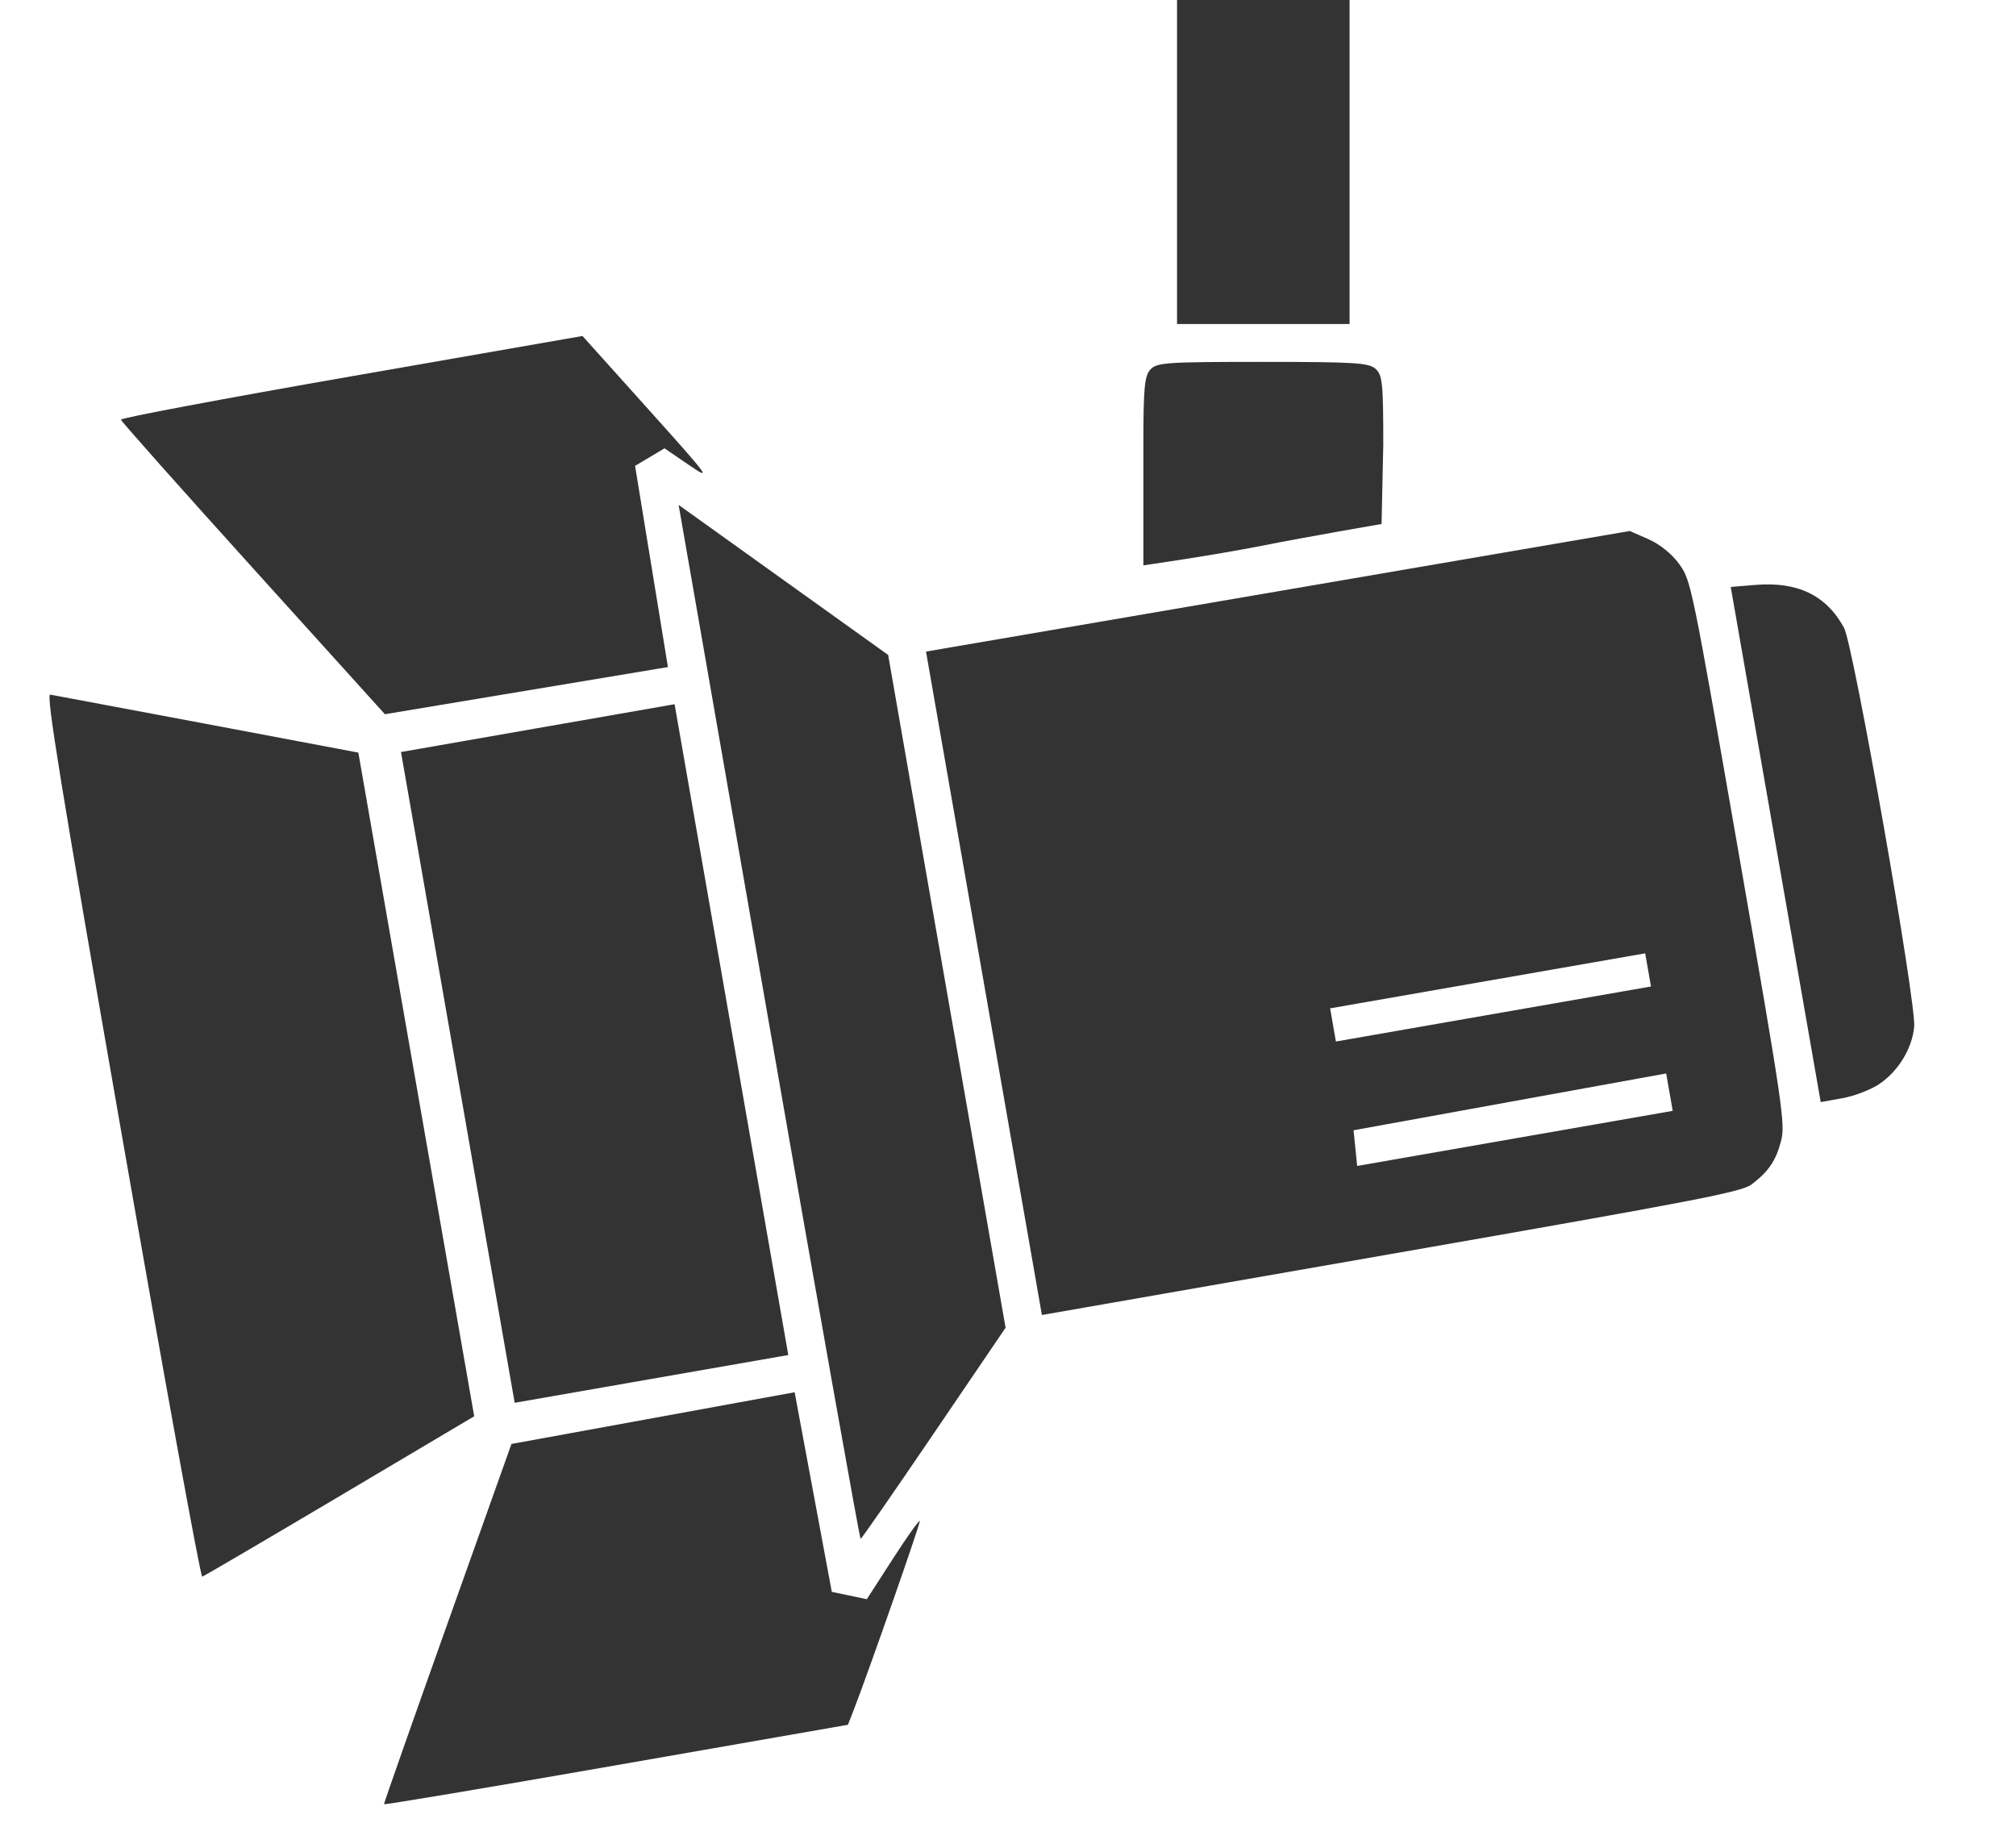<?xml version="1.0" encoding="UTF-8"?> <svg xmlns="http://www.w3.org/2000/svg" width="60" height="55" viewBox="0 0 60 55" fill="none"><path fill-rule="evenodd" clip-rule="evenodd" d="M25.409 50.897C25.835 49.802 27.39 45.358 27.375 45.276C27.366 45.225 27.007 45.728 26.578 46.393L25.798 47.602L25.277 47.493L24.756 47.384L24.203 44.413L23.65 41.442L19.436 42.212L15.222 42.981L13.321 48.319C12.275 51.255 11.424 53.678 11.428 53.704C11.433 53.73 14.541 53.208 18.336 52.545L25.236 51.34L25.409 50.897ZM27.796 42.66L29.928 39.522L28.18 29.509L26.433 19.495L23.315 17.262L20.197 15.029L22.88 30.422C24.355 38.889 25.586 45.812 25.614 45.807C25.642 45.802 26.624 44.386 27.796 42.66ZM10.111 44.532L14.113 42.157L12.389 32.28L10.665 22.402L6.162 21.552C3.685 21.085 1.585 20.691 1.495 20.676C1.365 20.655 1.8 23.334 3.629 33.803C4.893 41.038 5.967 46.945 6.018 46.931C6.068 46.917 7.909 45.837 10.111 44.532ZM52.136 35.252C52.641 34.865 52.852 34.553 53.007 33.965C53.139 33.465 53.06 32.928 51.74 25.358C50.349 17.379 50.328 17.278 49.976 16.789C49.762 16.491 49.398 16.197 49.062 16.05L48.504 15.806L38.032 17.601L27.56 19.395L29.284 29.269L31.009 39.143L41.404 37.326C50.59 35.721 51.839 35.48 52.136 35.252ZM21.769 30.648L20.077 20.962L16.006 21.673L11.934 22.385L13.626 32.071L15.318 41.756L19.389 41.045L23.461 40.334L21.769 30.648ZM55.942 32.26C56.502 31.877 56.907 31.21 56.97 30.567C57.039 29.868 55.163 19.202 54.881 18.685C54.353 17.718 53.5 17.306 52.239 17.411L51.51 17.471L52.849 25.138L54.188 32.805L54.835 32.689C55.194 32.625 55.687 32.434 55.942 32.26ZM40.338 34.175L40.284 33.644L44.937 32.798L49.589 31.953L49.686 32.509L49.783 33.066L45.087 33.886L40.392 34.706L40.338 34.175ZM39.673 30.509L39.587 30.015L44.276 29.196L48.964 28.377L49.05 28.871L49.137 29.364L44.448 30.183L39.759 31.002L39.673 30.509ZM19.39 16.861L18.901 13.867L19.34 13.606L19.778 13.345L20.505 13.842C21.197 14.316 21.139 14.236 19.284 12.17L17.336 10.001L10.457 11.201C6.673 11.861 3.587 12.442 3.598 12.492C3.609 12.543 5.381 14.537 7.536 16.922L11.456 21.26L15.668 20.558L19.879 19.856L19.39 16.861Z" fill="#333333"></path><path fill-rule="evenodd" clip-rule="evenodd" d="M41.169 13.234C41.169 11.409 41.144 11.164 40.94 10.979C40.739 10.798 40.317 10.772 37.577 10.772C34.701 10.772 34.427 10.791 34.236 11.001C34.062 11.194 34.029 11.547 34.029 13.256L34.029 16.828C34.029 16.828 36.087 16.536 37.577 16.241C38.944 15.97 41.118 15.597 41.118 15.597L41.169 13.234ZM40.166 4.822L40.166 4.75961e-05L37.599 4.73716e-05L35.031 4.71472e-05L35.031 4.822L35.031 9.645L37.599 9.645L40.166 9.645L40.166 4.822Z" fill="#333333"></path></svg> 